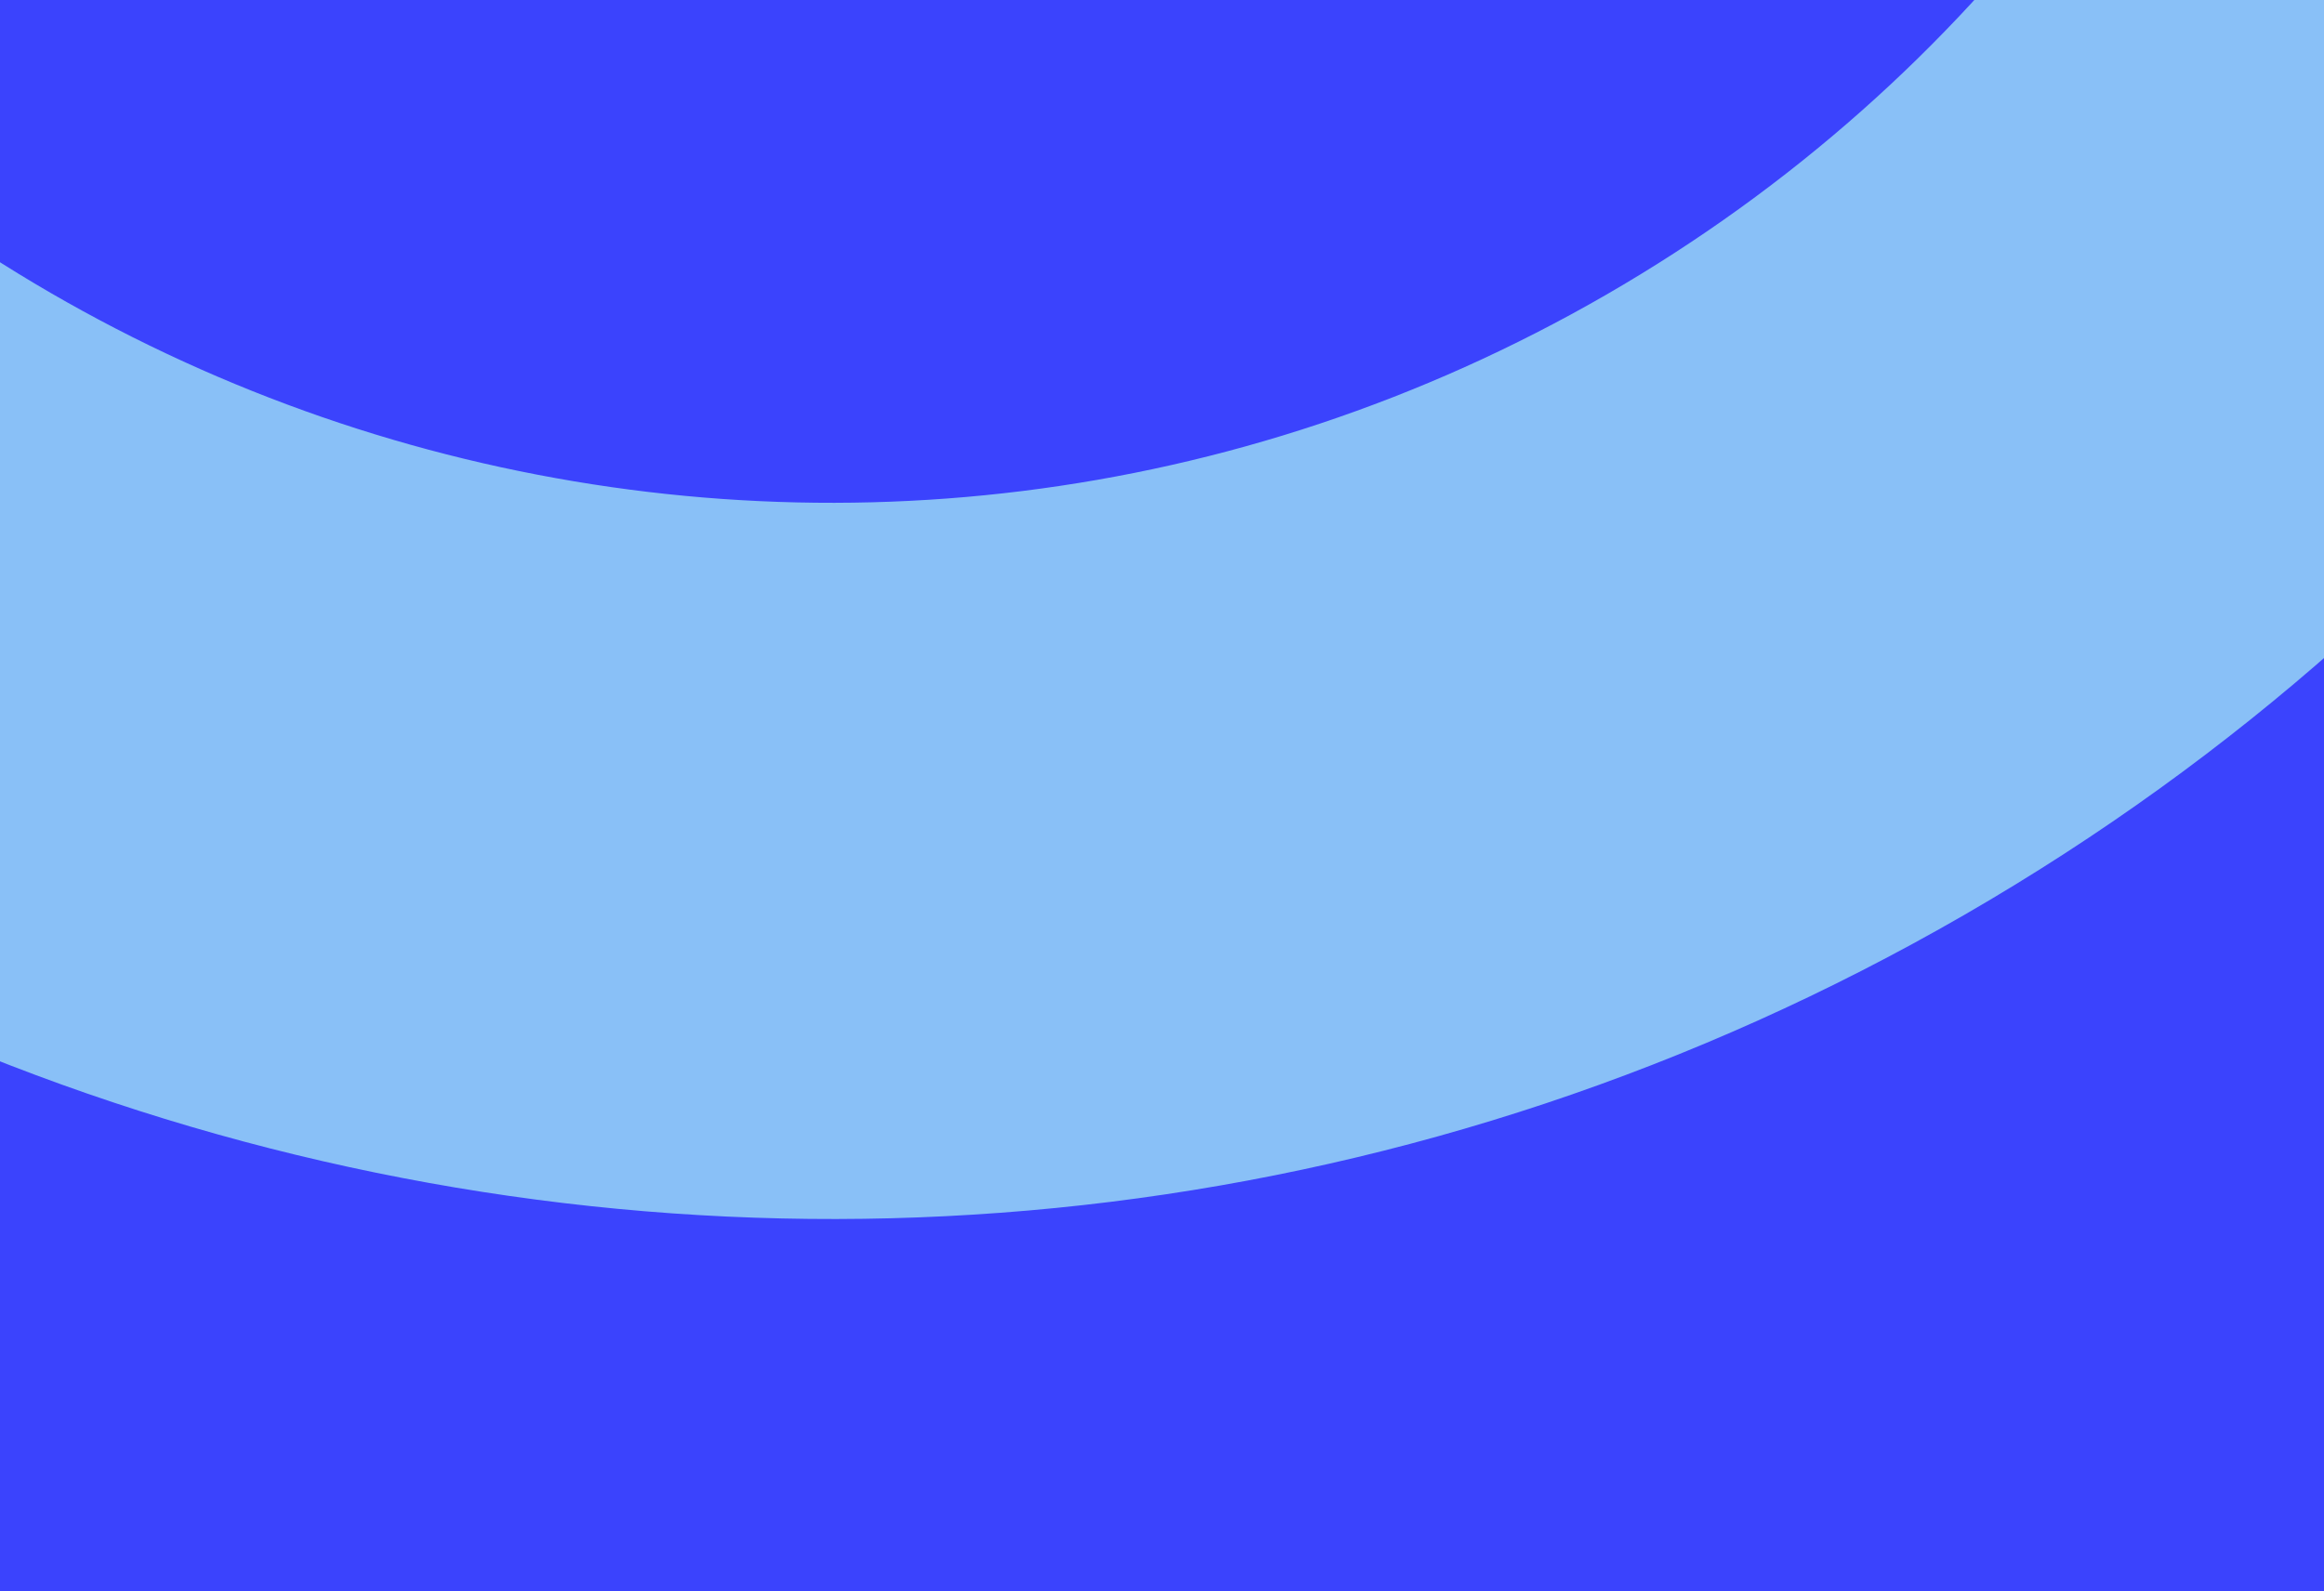 <svg width="584" height="400" viewBox="0 0 584 400" fill="none" xmlns="http://www.w3.org/2000/svg">
<g clip-path="url(#clip0_11708_21733)">
<rect width="584" height="400" fill="#3B43FD"/>
<path d="M702.269 -548.673L222.269 -1380.06C197.416 -1423.1 142.373 -1437.85 99.326 -1413C56.28 -1388.15 41.531 -1333.1 66.384 -1290.06L546.384 -458.673C654.08 -272.139 590.168 -33.619 403.634 74.077C217.1 181.772 -21.42 117.861 -129.116 -68.673L-609.116 -900.058C-633.969 -943.104 -689.012 -957.853 -732.058 -933C-775.104 -908.147 -789.853 -853.104 -765 -810.058L-285 21.327C-127.599 293.953 221.007 387.362 493.634 229.961C766.261 72.56 859.67 -276.047 702.269 -548.673Z" fill="#89C0F7"/>
</g>
<defs>
<clipPath id="clip0_11708_21733">
<rect width="584" height="400" fill="white"/>
</clipPath>
</defs>
</svg>
